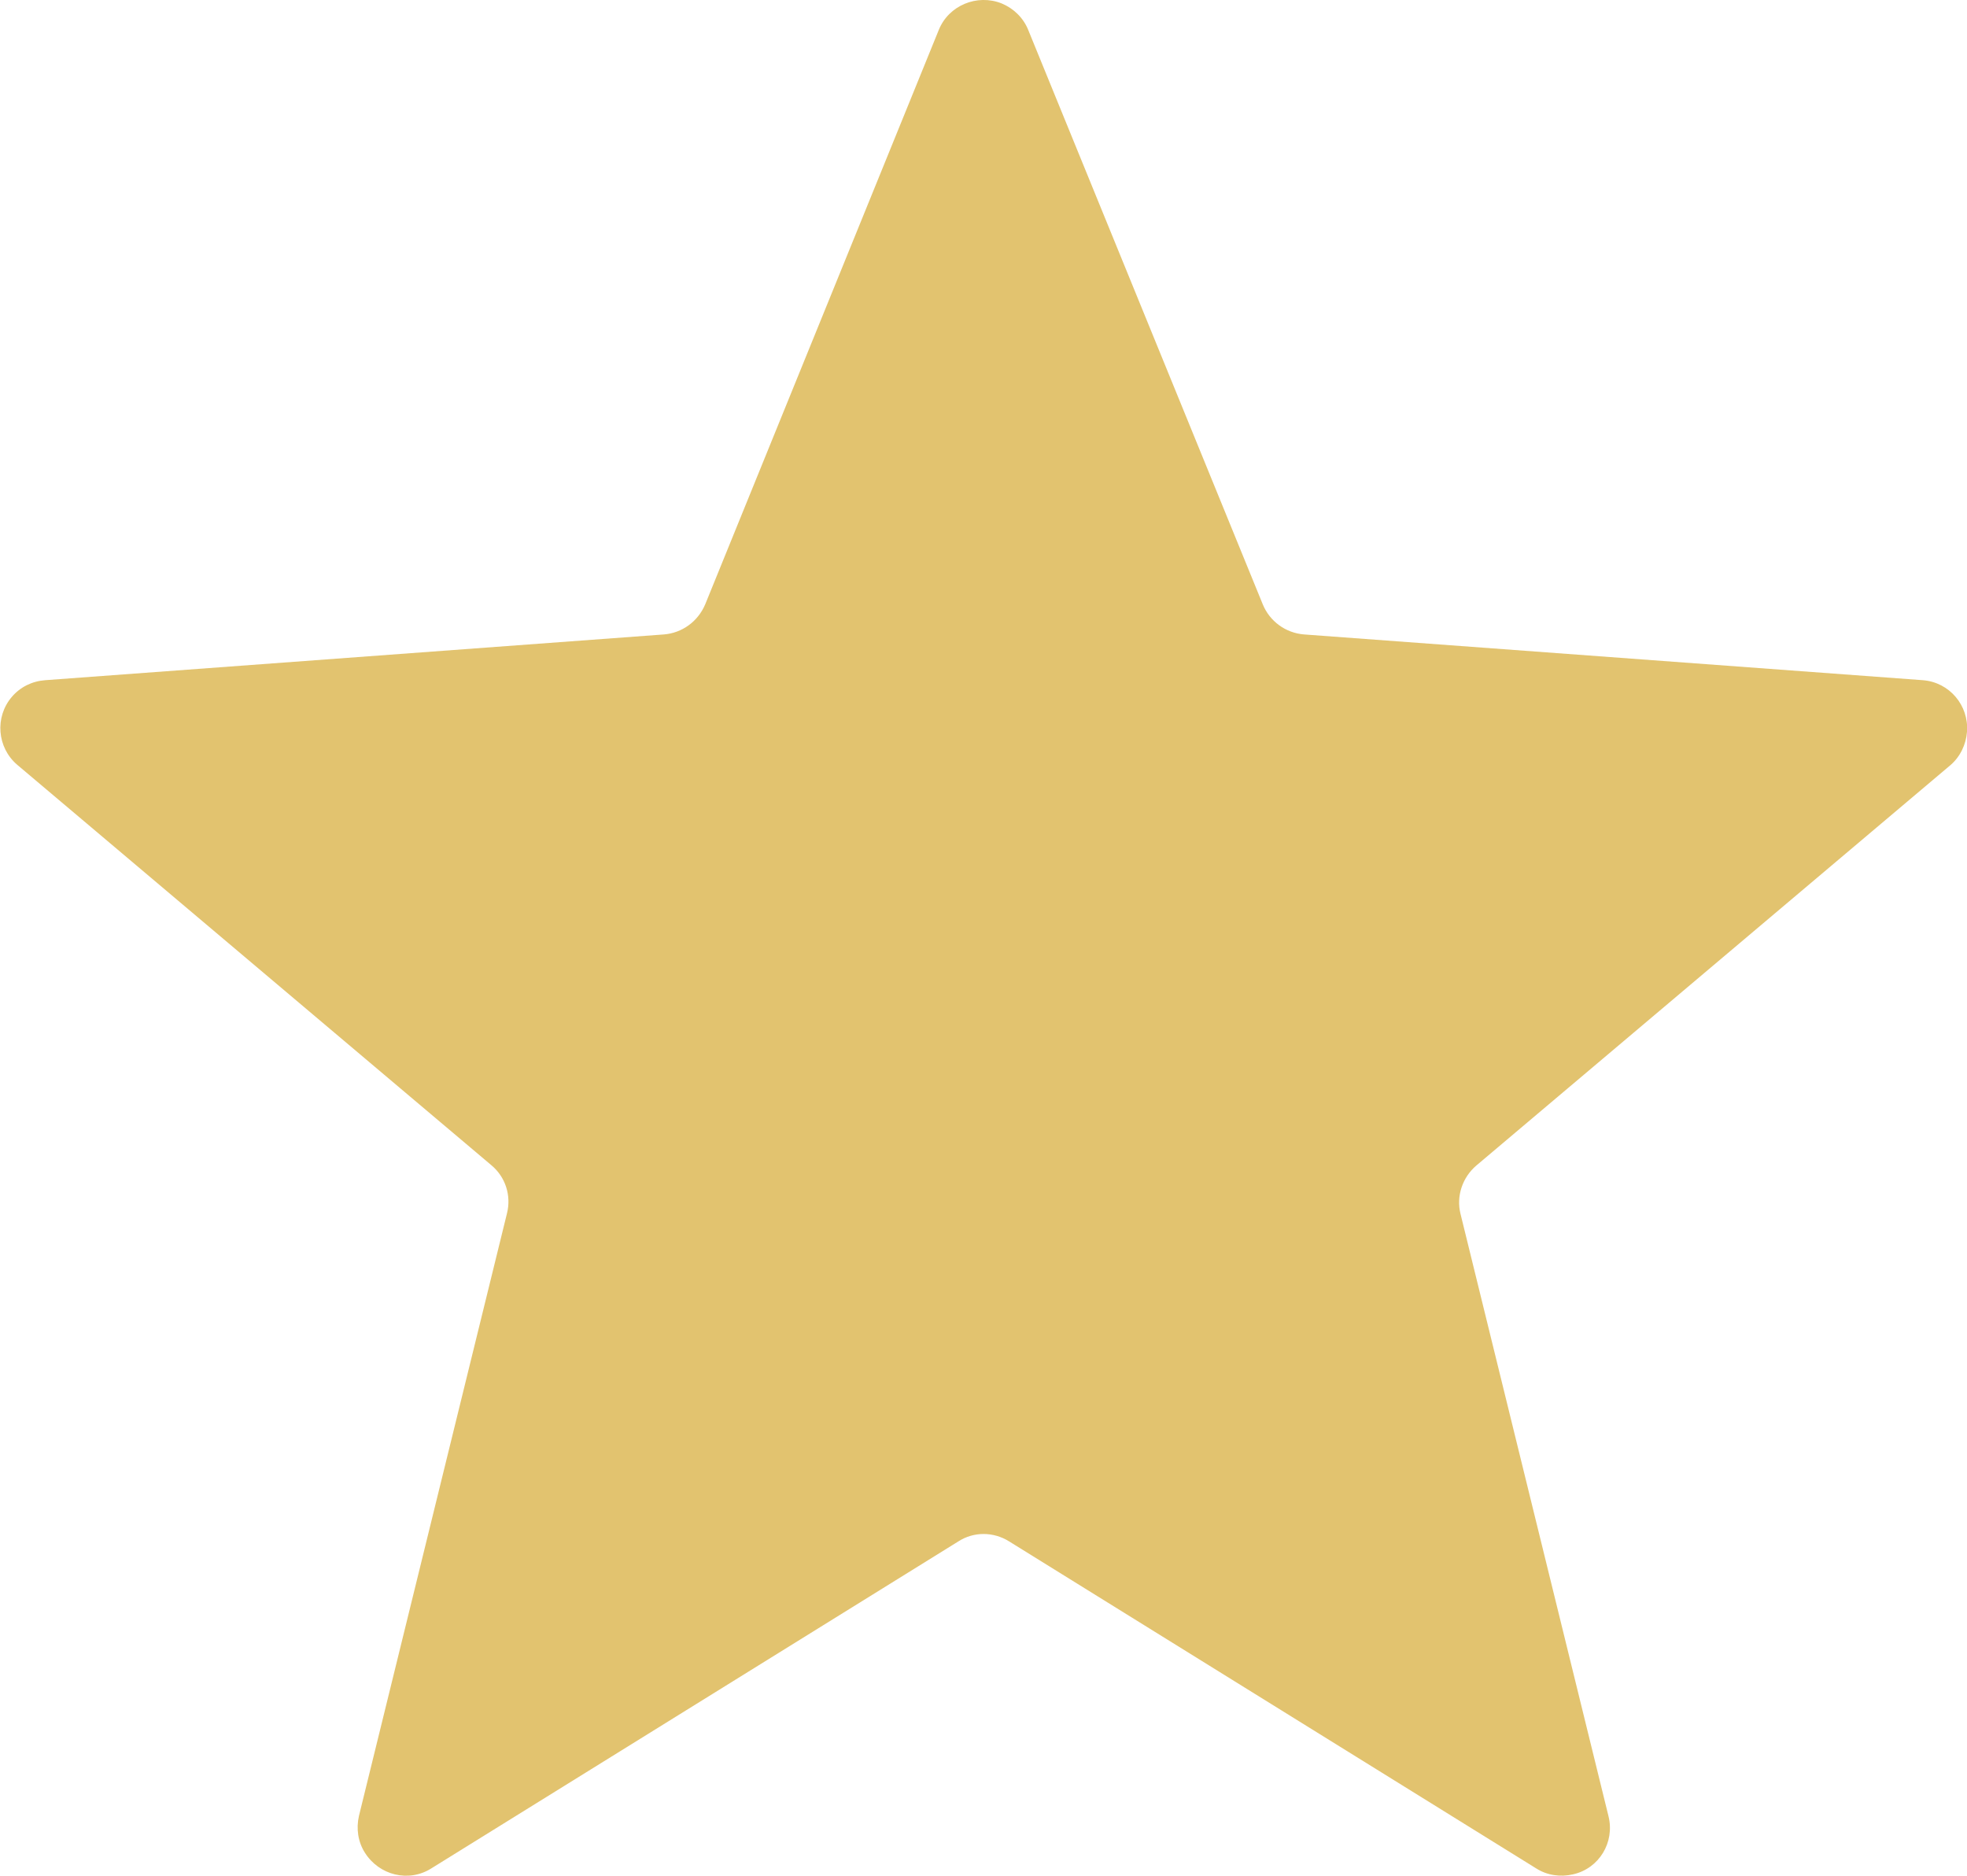 <?xml version="1.0" encoding="UTF-8"?>
<svg id="_レイヤー_1" data-name="レイヤー_1" xmlns="http://www.w3.org/2000/svg" version="1.1" viewBox="0 0 40 38.14">
  <!-- Generator: Adobe Illustrator 29.5.1, SVG Export Plug-In . SVG Version: 2.1.0 Build 141)  -->
  <defs>
    <style>
      .st0 {
        fill: #e2c36f;
      }
    </style>
  </defs>
  <path id="_パス_450" data-name="パス_450" class="st0" d="M20.91.61l4.77,11.68c.14.34.46.58.84.61l12.58.93c.54.04.94.51.9,1.05-.02.26-.14.51-.34.68l-9.64,8.14c-.28.24-.41.62-.32.98l3.01,12.25c.13.53-.19,1.06-.72,1.18-.26.06-.53.02-.75-.12l-10.72-6.65c-.32-.2-.72-.2-1.03,0l-10.72,6.65c-.46.29-1.06.14-1.35-.32-.14-.22-.18-.49-.12-.75l3.01-12.25c.09-.36-.03-.74-.32-.98L.35,15.55c-.41-.35-.46-.97-.11-1.38.17-.2.41-.32.68-.34l12.58-.93c.37-.03.69-.26.84-.61L19.09.61c.2-.5.78-.74,1.28-.54.24.1.44.29.54.54Z"/>
</svg>
